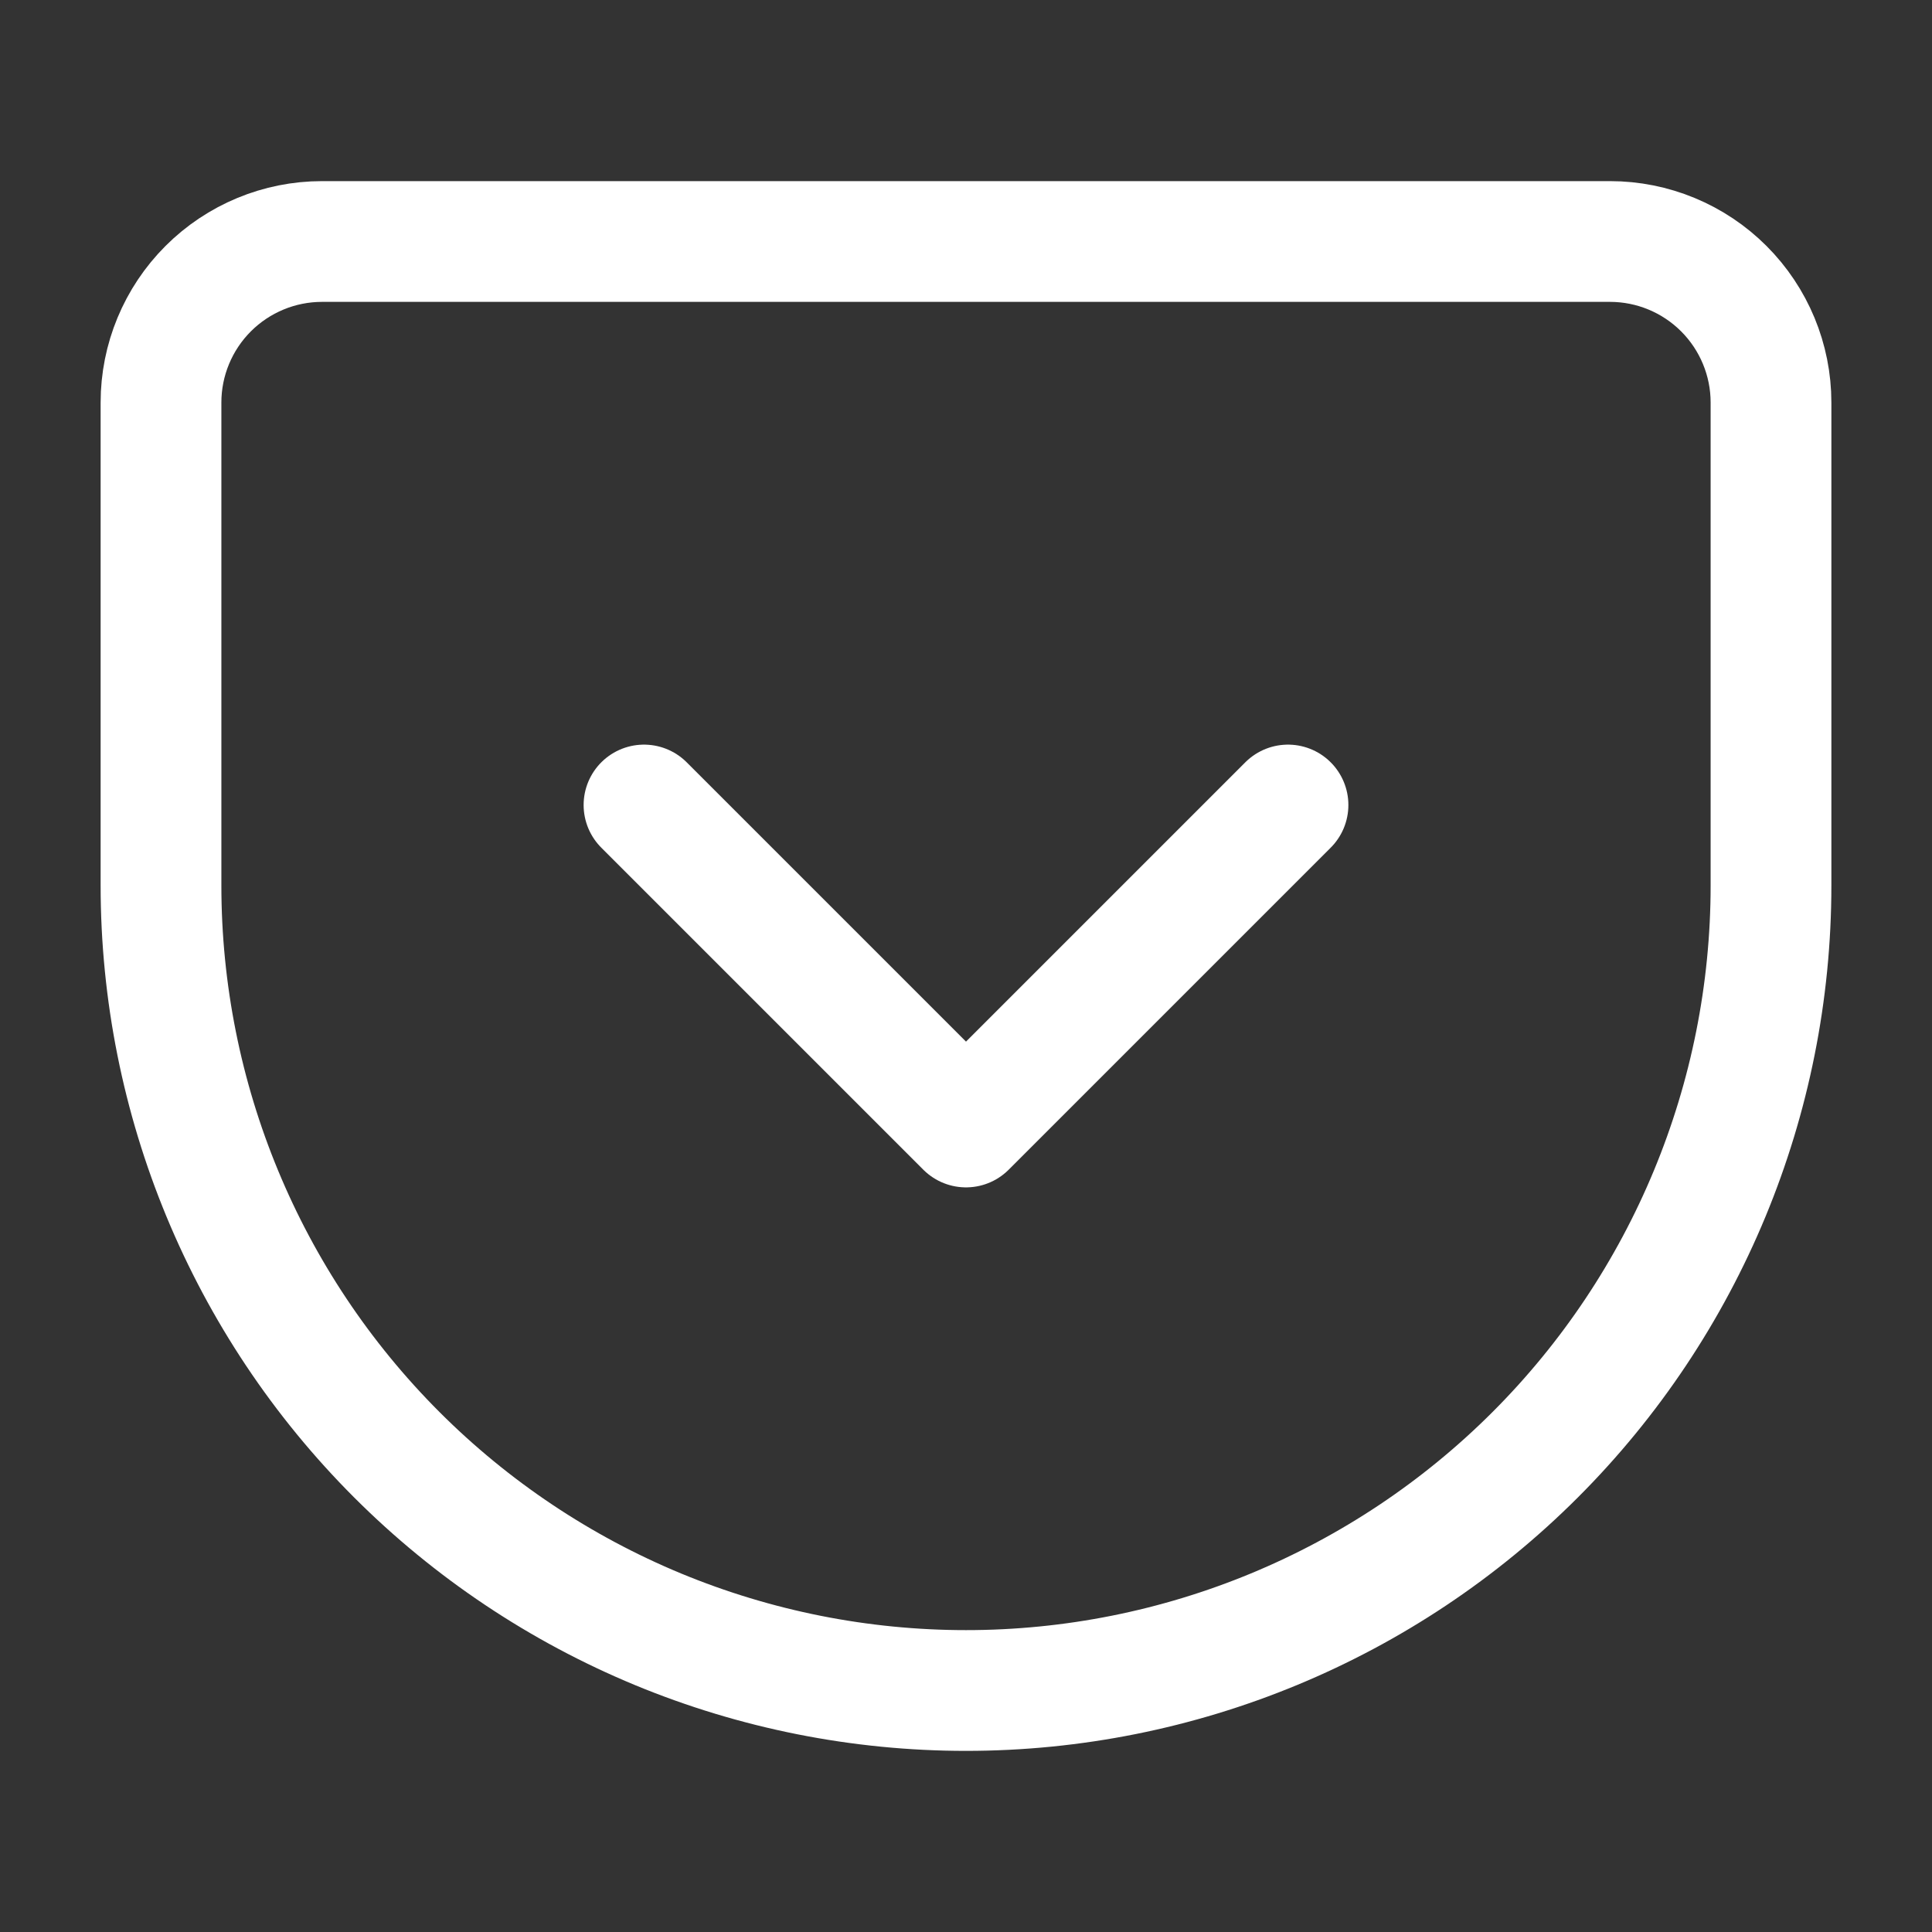 <?xml version="1.0" encoding="UTF-8"?> <svg xmlns="http://www.w3.org/2000/svg" width="24" height="24" viewBox="0 0 24 24" fill="none"><rect x="0" y="0" width="24" height="24" fill="#333333" stroke="none"/><path d="M4 3H20C20.53 3 21.039 3.211 21.414 3.586C21.789 3.961 22 4.47 22 5V11C22 13.652 20.946 16.196 19.071 18.071C17.196 19.946 14.652 21 12 21C10.687 21 9.386 20.741 8.173 20.239C6.96 19.736 5.858 19 4.929 18.071C3.054 16.196 2 13.652 2 11V5C2 4.47 2.211 3.961 2.586 3.586C2.961 3.211 3.47 3 4 3Z" stroke="white" stroke-width="1.5" stroke-linecap="round" stroke-linejoin="round"></path><path d="M8 10L12 14L16 10" stroke="white" stroke-width="1.5" stroke-linecap="round" stroke-linejoin="round"></path></svg> 